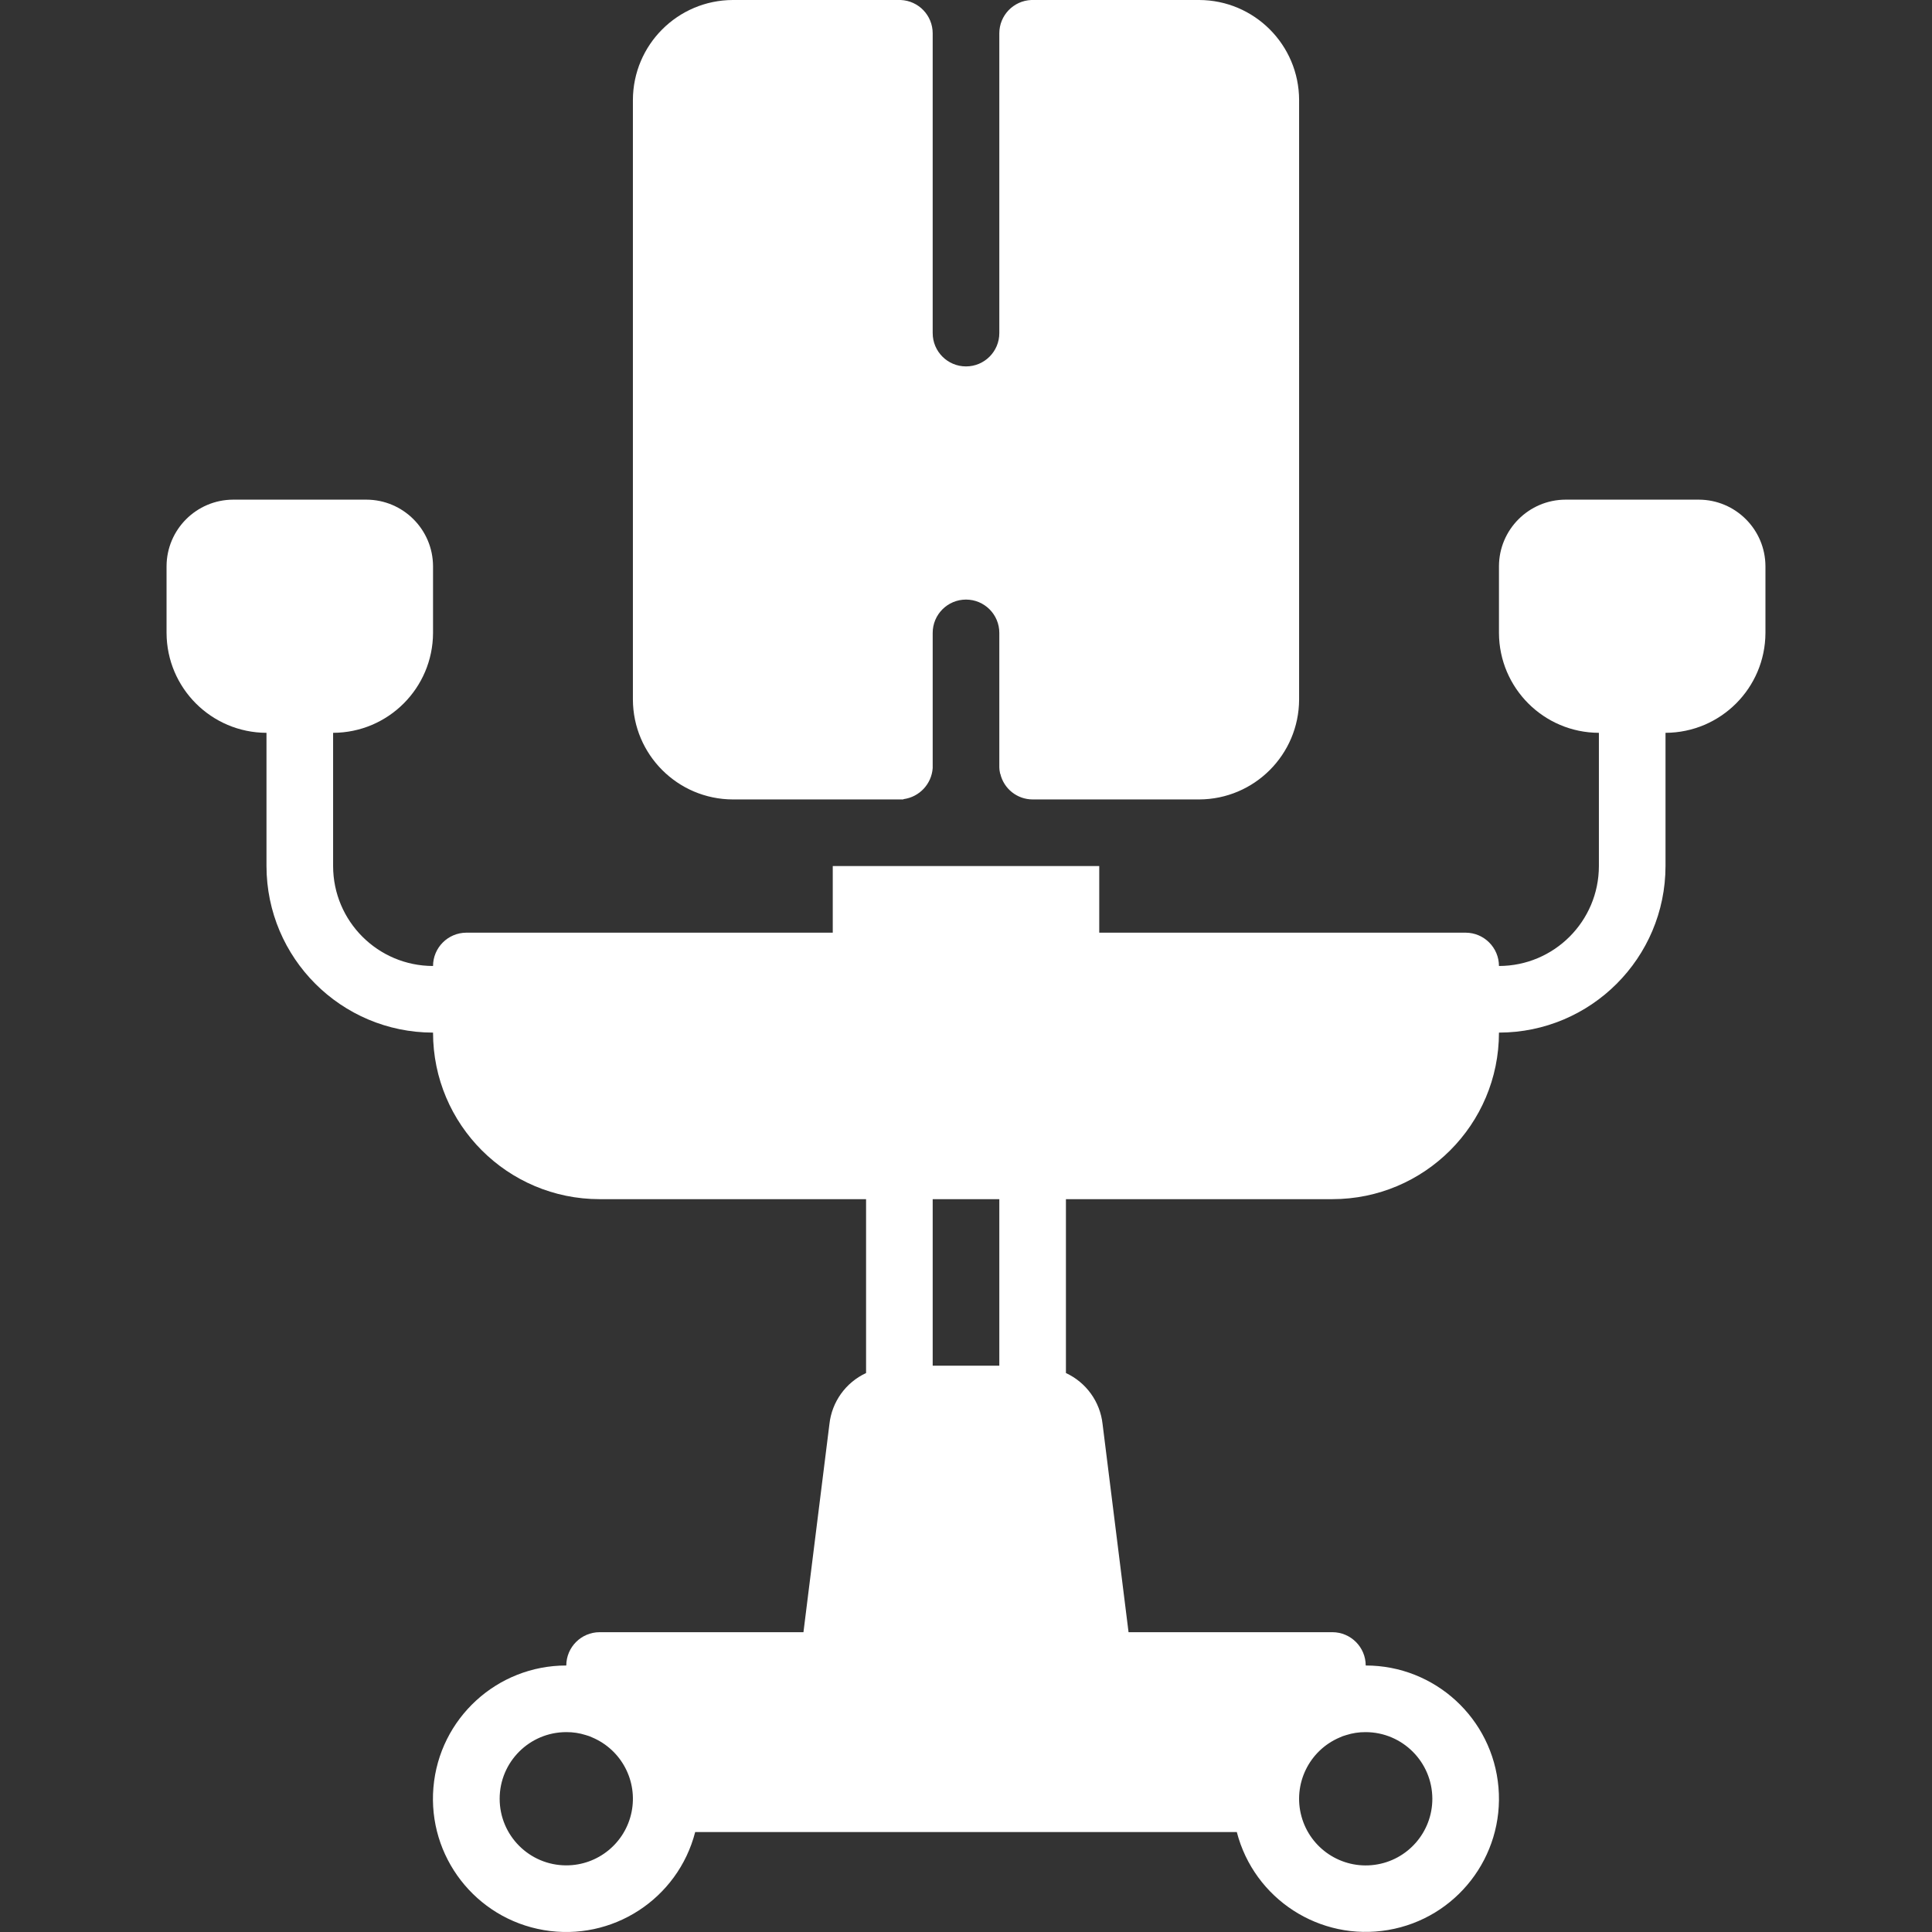 <?xml version="1.0" encoding="iso-8859-1"?>
<!-- Generator: Adobe Illustrator 19.0.0, SVG Export Plug-In . SVG Version: 6.00 Build 0)  -->
<svg xmlns="http://www.w3.org/2000/svg" xmlns:xlink="http://www.w3.org/1999/xlink" version="1.1" id="Capa_1" x="0px" y="0px" viewBox="0 0 512.004 512.004" style="enable-background:new 0 0 512.004 512.004;" xml:space="preserve" width="512px" height="512px">
<rect x="0" y="0" width="512.004" height="512.004" fill="#333333" stroke="none"/>
<g>
	<g>
		<g>
			<path d="M194.209,211.862h45.021c0.097,0.012,0.194-0.02,0.265-0.088c4.176-0.582,7.378-4.004,7.68-8.21v-35.84     c0-4.875,3.952-8.828,8.828-8.828c4.875,0,8.828,3.952,8.828,8.828v35.663c0.01,0.476,0.069,0.949,0.177,1.412     c-0.012,0.097,0.02,0.194,0.088,0.265c0.931,3.978,4.477,6.793,8.563,6.797h44.138c14.608-0.043,26.44-11.875,26.483-26.483     V26.483C344.235,11.874,332.404,0.043,317.795,0h-44.491c-4.733,0.198-8.47,4.09-8.474,8.828v79.448     c0,4.875-3.952,8.828-8.828,8.828c-4.875,0-8.828-3.952-8.828-8.828V8.828C247.17,4.09,243.433,0.198,238.7,0h-44.491     c-14.608,0.043-26.44,11.874-26.483,26.483v158.897C167.769,199.988,179.601,211.819,194.209,211.862z" fill="#FFFFFF"/>
			<path d="M450.209,132.414h-35.31c-9.739,0.028-17.627,7.916-17.655,17.655v17.655c0.043,14.608,11.875,26.44,26.483,26.483v35.31     c-0.016,14.619-11.863,26.467-26.483,26.483c-0.015-4.869-3.958-8.813-8.828-8.828h-97.103v-17.655h-70.621v17.655h-97.103     c-4.869,0.015-8.813,3.958-8.828,8.828c-14.619-0.016-26.467-11.863-26.483-26.483v-35.31     c14.608-0.043,26.44-11.875,26.483-26.483v-17.655c-0.028-9.739-7.916-17.627-17.655-17.655h-35.31     c-9.739,0.028-17.627,7.916-17.655,17.655v17.655c0.043,14.608,11.875,26.44,26.483,26.483v35.31     c0.029,24.365,19.773,44.109,44.138,44.138c0.009,24.373,19.765,44.129,44.138,44.138h70.621v46.08     c-5.377,2.493-9.06,7.615-9.71,13.506l-6.885,55.172h-54.025c-4.869,0.015-8.813,3.958-8.828,8.828     c-18.353-0.014-33.657,14.035-35.21,32.322c-1.553,18.287,11.162,34.716,29.255,37.797c18.093,3.082,35.53-8.211,40.118-25.982     H327.77c4.593,17.759,22.023,29.04,40.106,25.958c18.083-3.082,30.791-19.501,29.241-37.779     c-1.55-18.278-16.841-32.323-35.184-32.317c-0.015-4.869-3.958-8.813-8.828-8.828h-54.025l-6.885-55.172     c-0.65-5.891-4.333-11.013-9.71-13.506v-46.08h70.621c24.373-0.009,44.129-19.765,44.138-44.138     c24.365-0.029,44.109-19.773,44.138-44.138v-35.31c14.608-0.043,26.44-11.875,26.483-26.483v-17.655     C467.836,140.33,459.948,132.442,450.209,132.414z M167.374,480.211c-1.671,8.227-8.907,14.138-17.303,14.134     c-9.751,0-17.655-7.905-17.655-17.655s7.904-17.655,17.655-17.655c1.767-0.016,3.526,0.253,5.208,0.794     c0.577,0.153,1.139,0.36,1.677,0.618C164.688,463.718,169.045,471.984,167.374,480.211z M355.048,460.447     c0.538-0.258,1.1-0.465,1.677-0.618c1.682-0.542,3.441-0.81,5.208-0.794c9.739,0.028,17.627,7.916,17.655,17.655     c0.007,8.844-6.53,16.329-15.295,17.511c-8.765,1.182-17.052-4.303-19.388-12.832     C342.569,472.839,346.904,463.896,355.048,460.447z M264.83,361.931h-17.655v-44.138h17.655V361.931z" fill="#FFFFFF"/>
		</g>
	</g>
</g>
<g>
</g>
<g>
</g>
<g>
</g>
<g>
</g>
<g>
</g>
<g>
</g>
<g>
</g>
<g>
</g>
<g>
</g>
<g>
</g>
<g>
</g>
<g>
</g>
<g>
</g>
<g>
</g>
<g>
</g>
</svg>
